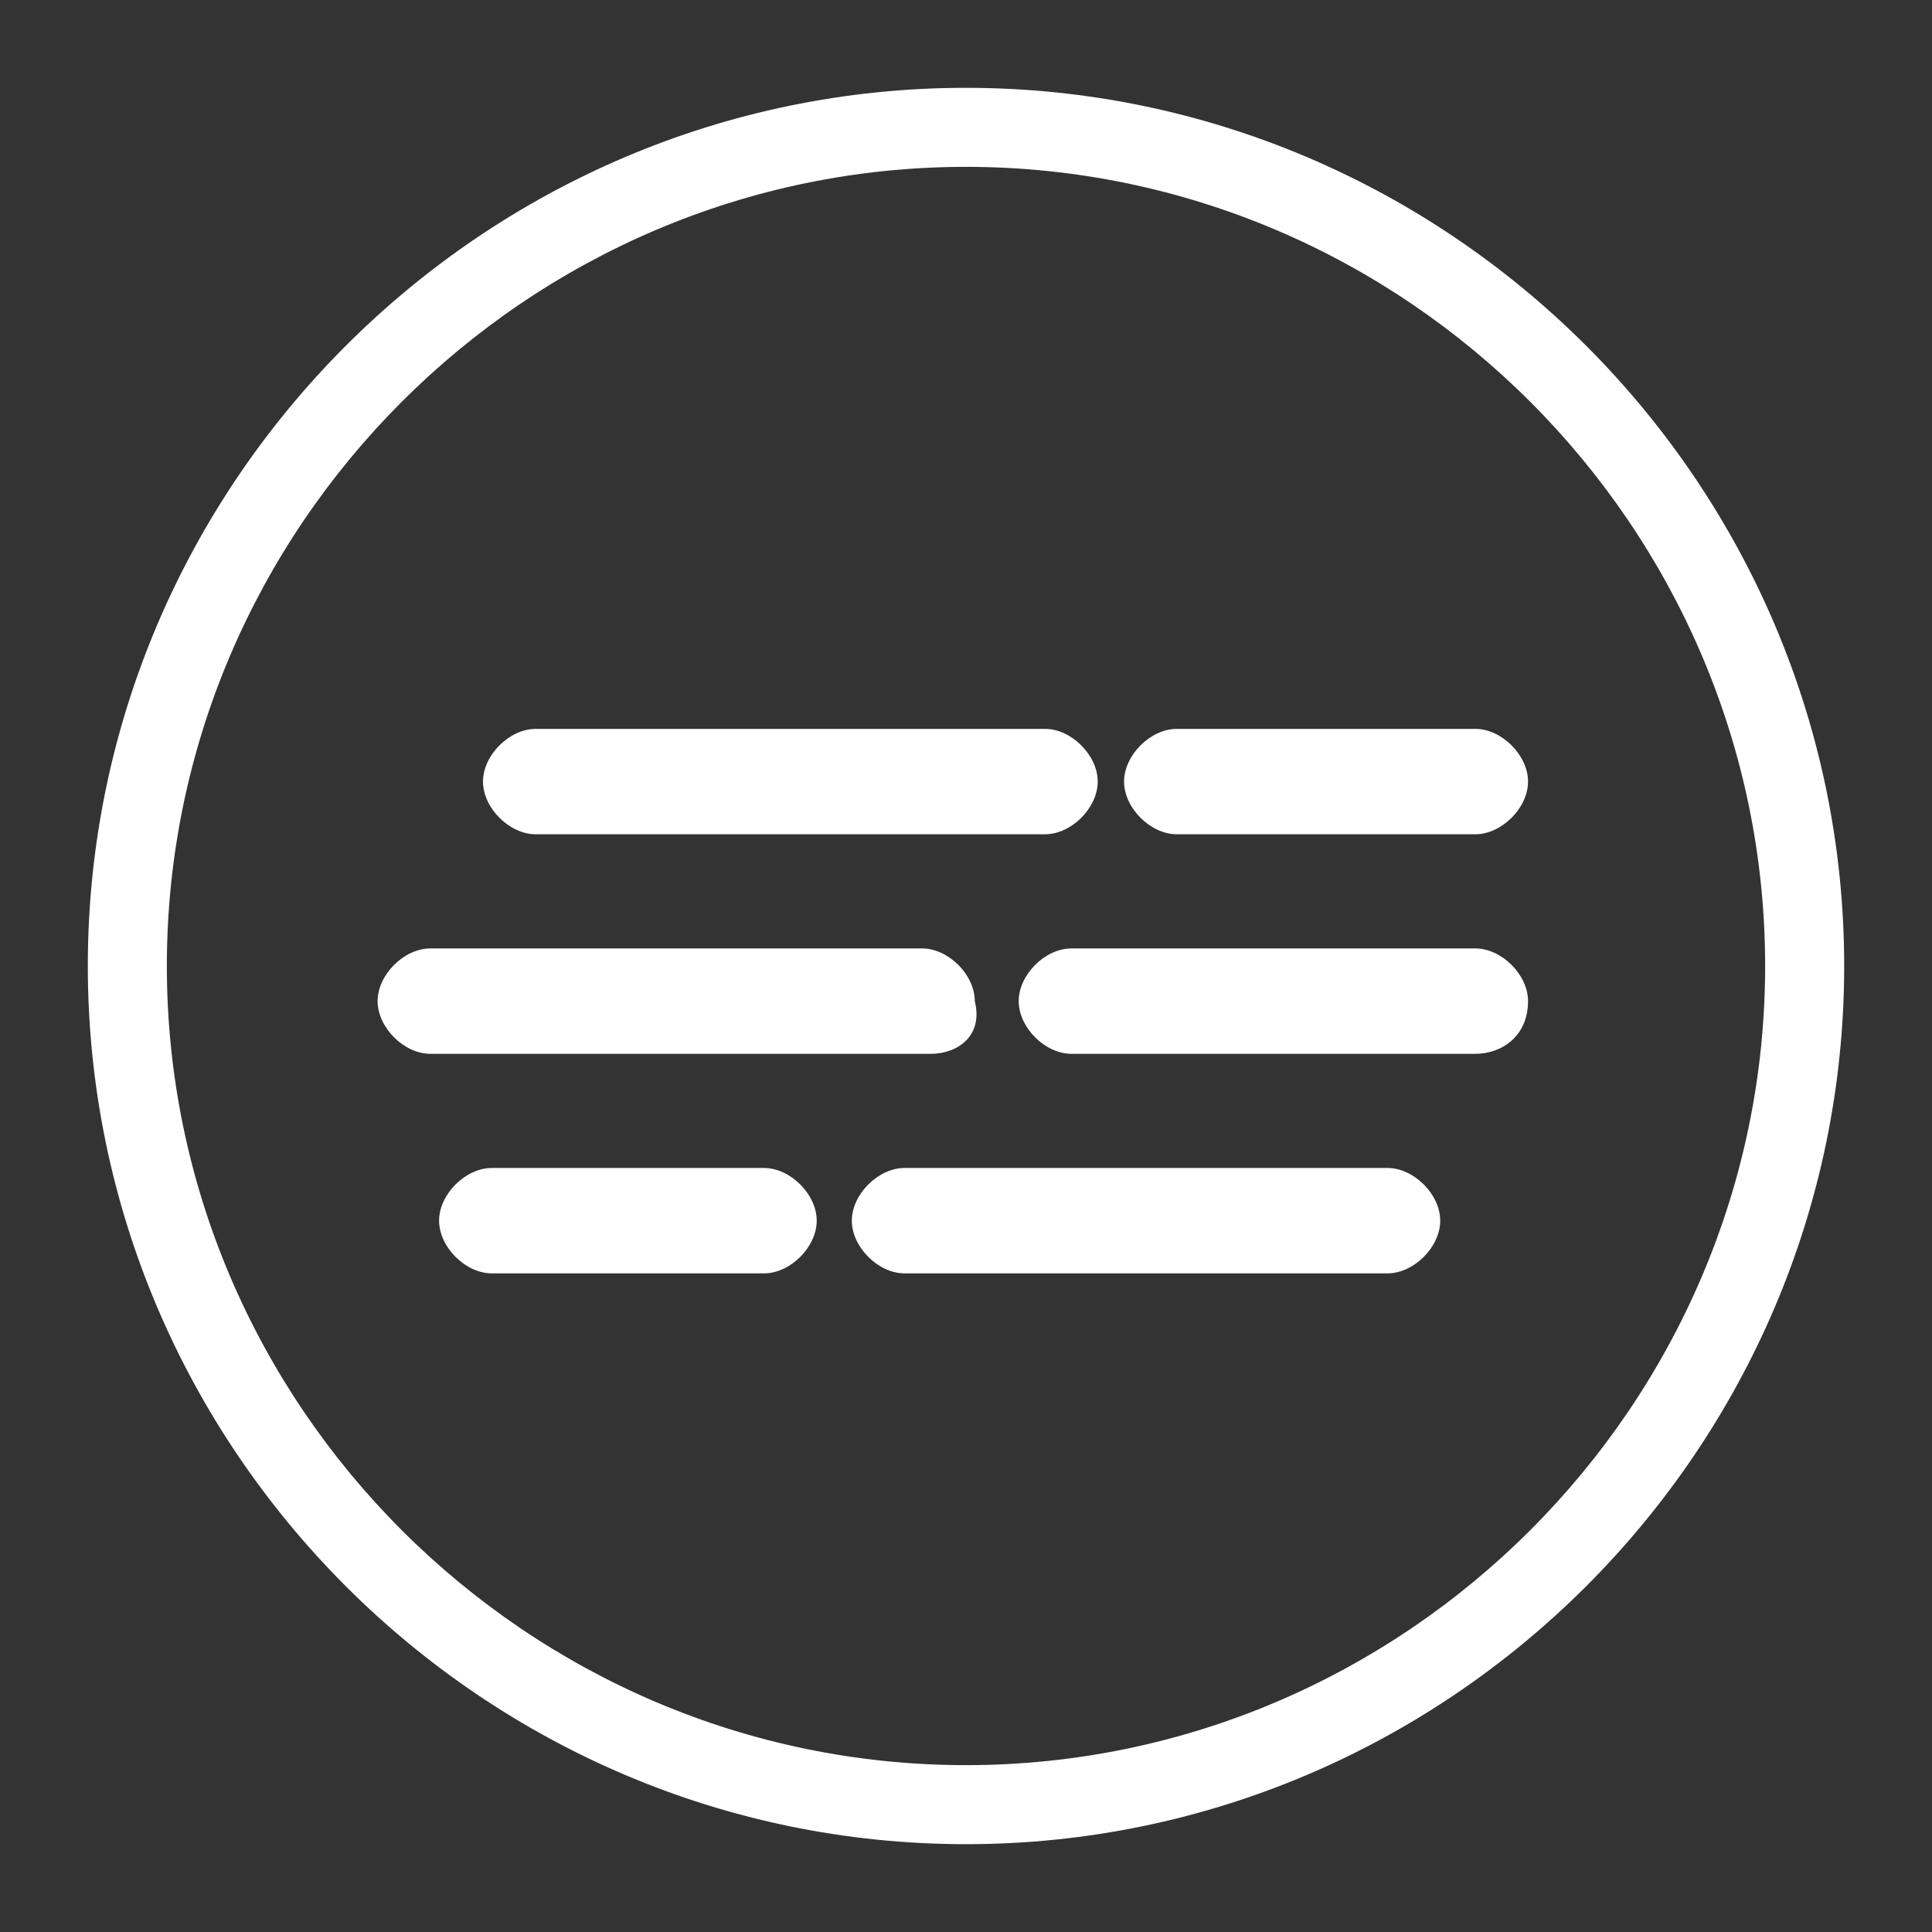 <svg xmlns="http://www.w3.org/2000/svg" viewBox="0 0 22 22"><rect x="0" y="0" width="22" height="22" fill="#333333" stroke="none"/><path d="M11 21C5.5 21 1 16.5 1 11S5.5 1 11 1s10 4.5 10 10-4.5 10-10 10zm0-19.1C6 1.9 1.9 6 1.9 11S6 20.1 11 20.1s9.1-4.1 9.1-9.1S16 1.9 11 1.9z" fill="#fff"/><path d="M10.6 12H4.9c-.3 0-.6-.3-.6-.6s.3-.6.6-.6h5.6c.3 0 .6.3.6.6.1.4-.2.6-.5.6zm6.2 0h-4.6c-.3 0-.6-.3-.6-.6s.3-.6.6-.6h4.6c.3 0 .6.3.6.6 0 .4-.3.6-.6.6zM5.6 14.5c-.3 0-.6-.3-.6-.6s.3-.6.6-.6h3.1c.3 0 .6.3.6.6s-.3.6-.6.6H5.6zm10.2 0h-5.5c-.3 0-.6-.3-.6-.6s.3-.6.6-.6h5.5c.3 0 .6.3.6.6s-.3.6-.6.6zm-9.7-5c-.3 0-.6-.3-.6-.6s.3-.6.6-.6h5.8c.3 0 .6.3.6.6s-.3.6-.6.6H6.1zm10.7 0h-3.4c-.3 0-.6-.3-.6-.6s.3-.6.6-.6h3.4c.3 0 .6.3.6.6s-.3.6-.6.6z" fill="#fff"/></svg>